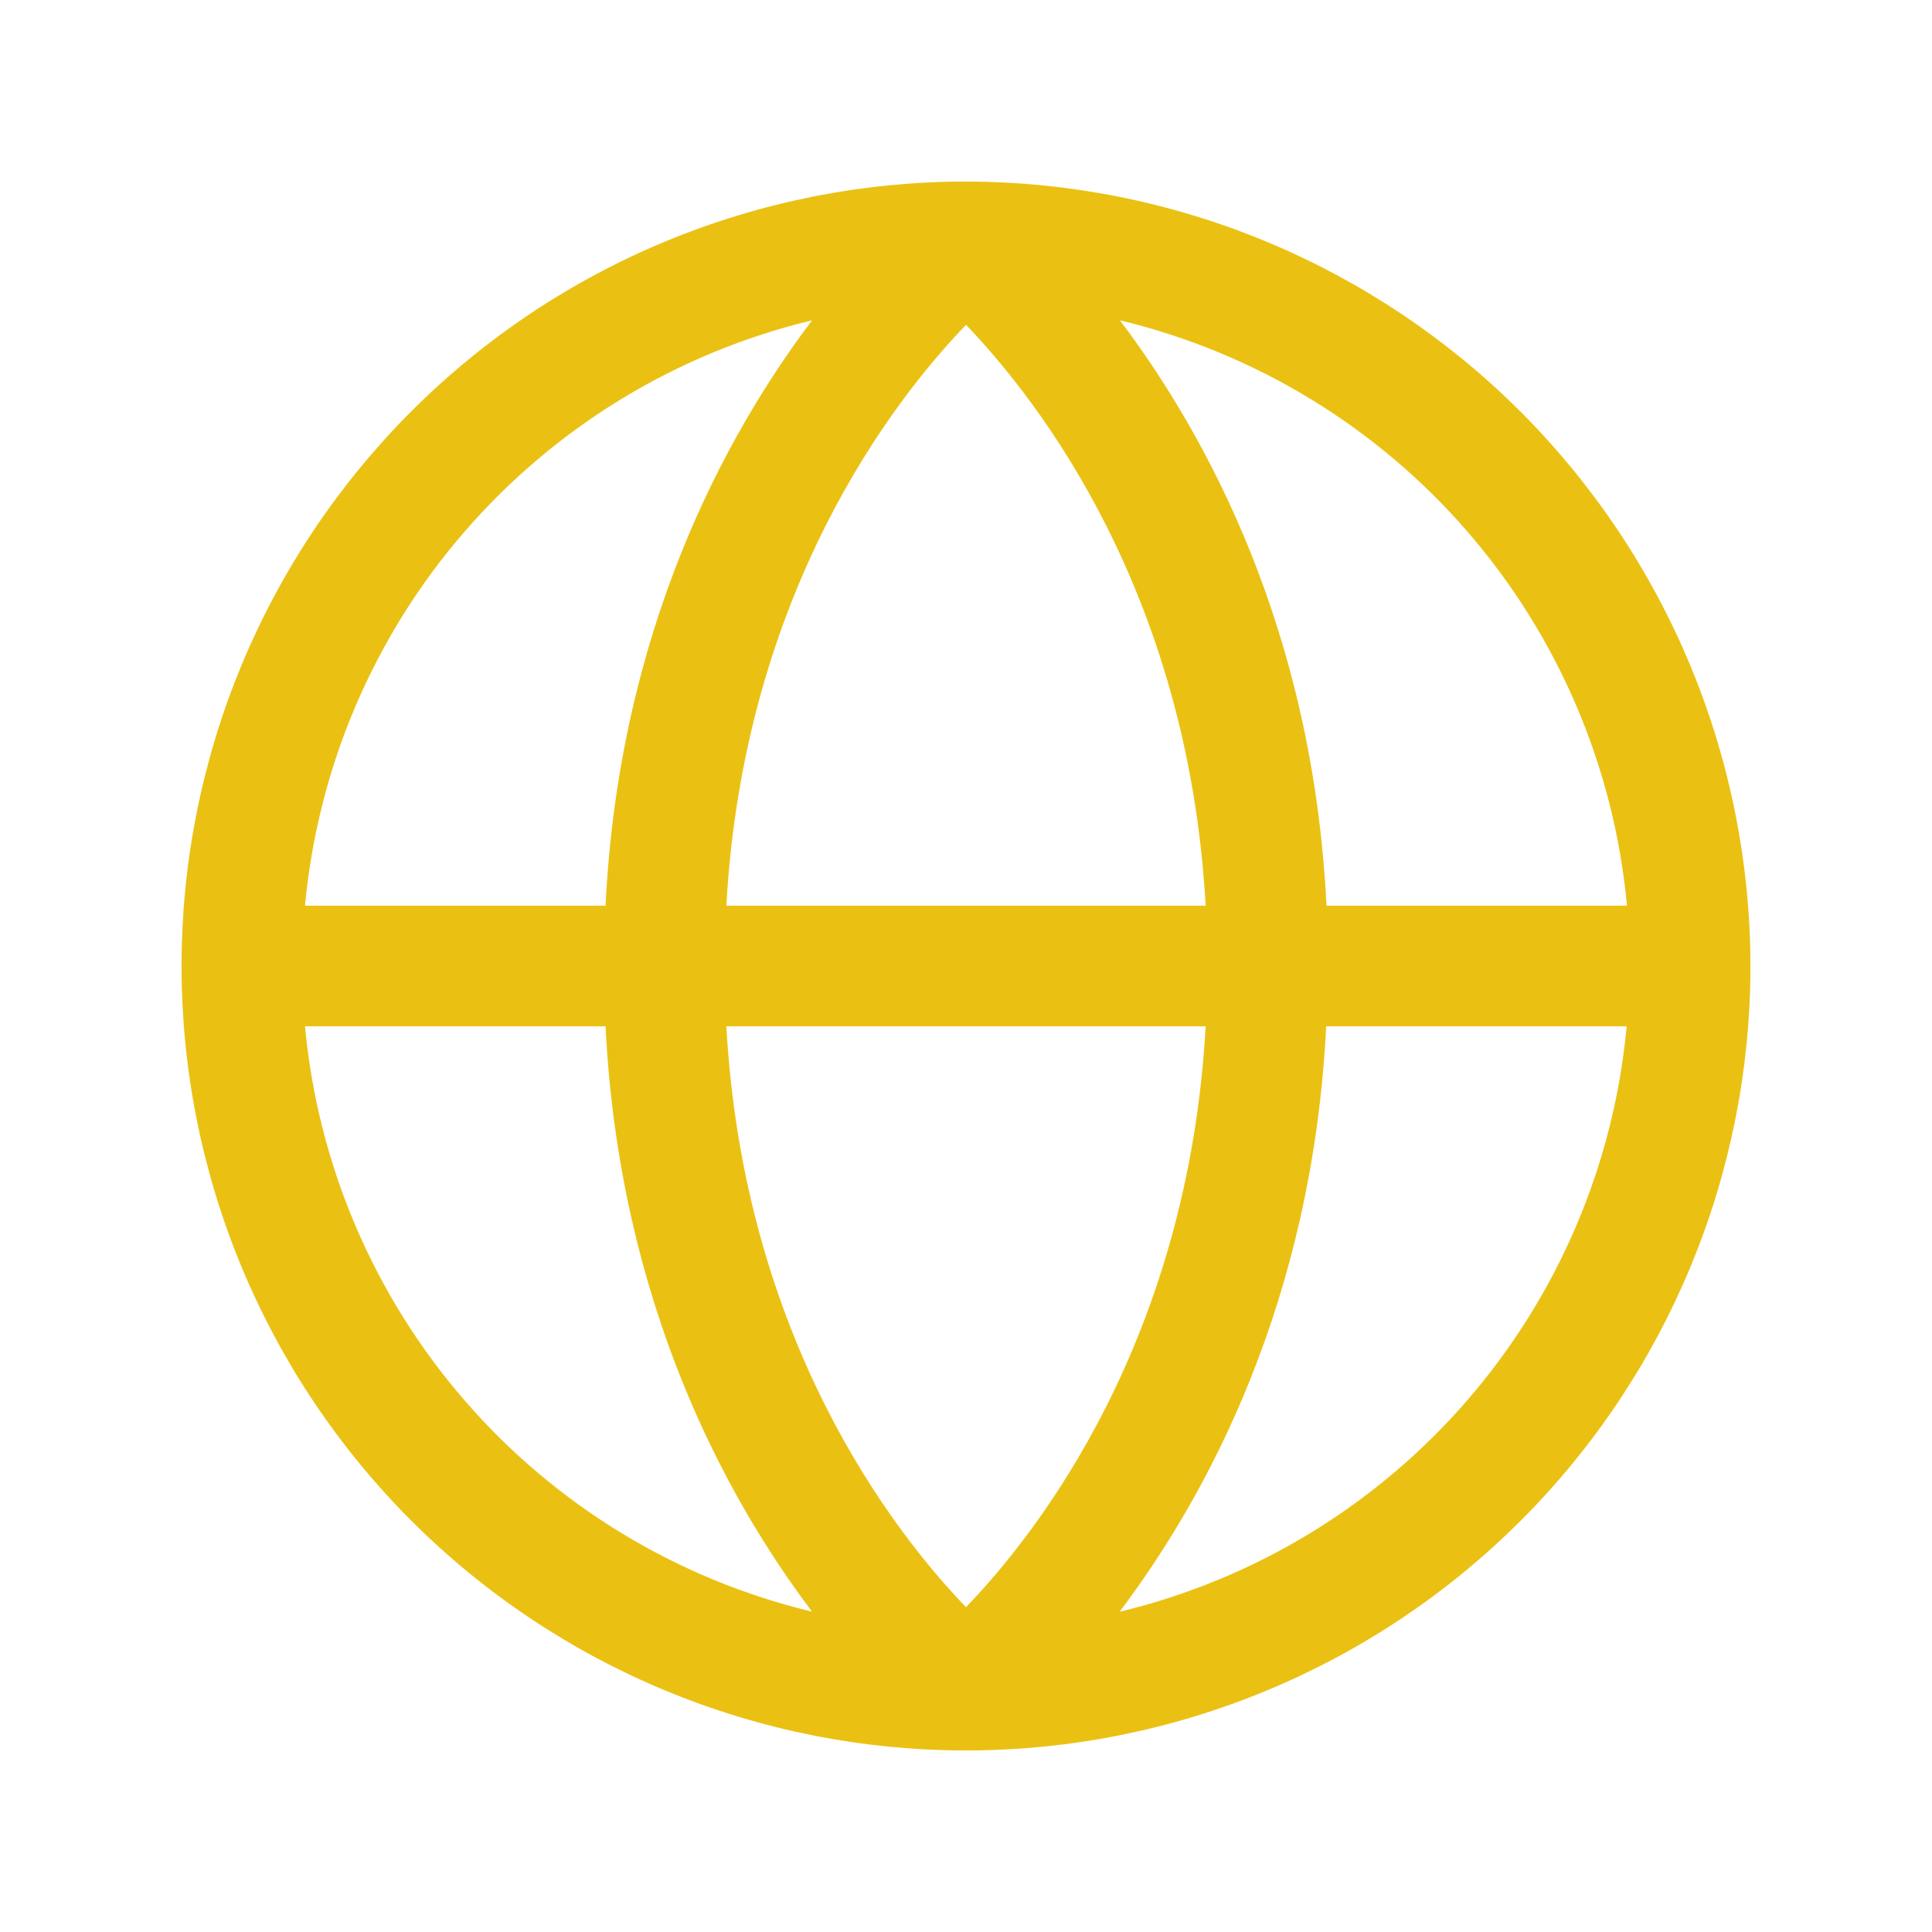 <svg xmlns="http://www.w3.org/2000/svg" xmlns:xlink="http://www.w3.org/1999/xlink" width="300" zoomAndPan="magnify" viewBox="0 0 224.88 225" height="300" preserveAspectRatio="xMidYMid meet" version="1.0"><path fill="#eac113" d="M 112.441 21.141 C 110.945 21.141 109.449 21.18 107.957 21.254 C 106.465 21.324 104.973 21.438 103.484 21.582 C 101.996 21.73 100.516 21.91 99.035 22.133 C 97.555 22.352 96.082 22.605 94.617 22.898 C 93.152 23.191 91.691 23.516 90.242 23.879 C 88.793 24.242 87.352 24.641 85.922 25.078 C 84.488 25.512 83.07 25.98 81.664 26.484 C 80.254 26.988 78.859 27.523 77.48 28.098 C 76.098 28.668 74.73 29.273 73.379 29.914 C 72.027 30.555 70.691 31.227 69.375 31.93 C 68.055 32.633 66.754 33.371 65.473 34.141 C 64.191 34.91 62.926 35.707 61.684 36.539 C 60.441 37.371 59.219 38.23 58.02 39.121 C 56.816 40.012 55.641 40.93 54.484 41.879 C 53.328 42.828 52.195 43.805 51.09 44.809 C 49.98 45.812 48.898 46.844 47.84 47.902 C 46.785 48.957 45.754 50.039 44.75 51.148 C 43.746 52.258 42.77 53.387 41.82 54.543 C 40.871 55.699 39.953 56.879 39.062 58.078 C 38.172 59.281 37.309 60.5 36.48 61.746 C 35.648 62.988 34.848 64.25 34.078 65.531 C 33.312 66.816 32.574 68.117 31.871 69.434 C 31.164 70.754 30.492 72.09 29.855 73.441 C 29.215 74.793 28.609 76.156 28.035 77.539 C 27.465 78.922 26.926 80.316 26.422 81.723 C 25.918 83.129 25.449 84.551 25.016 85.98 C 24.582 87.41 24.184 88.852 23.82 90.301 C 23.457 91.754 23.129 93.211 22.84 94.676 C 22.547 96.145 22.289 97.617 22.07 99.094 C 21.852 100.574 21.668 102.059 21.523 103.547 C 21.375 105.035 21.266 106.523 21.191 108.016 C 21.121 109.512 21.082 111.004 21.082 112.5 C 21.082 113.996 21.121 115.488 21.191 116.984 C 21.266 118.477 21.375 119.965 21.523 121.453 C 21.668 122.941 21.852 124.426 22.07 125.906 C 22.289 127.383 22.547 128.855 22.84 130.324 C 23.129 131.789 23.457 133.246 23.82 134.699 C 24.184 136.148 24.582 137.59 25.016 139.02 C 25.449 140.449 25.918 141.871 26.422 143.277 C 26.926 144.684 27.465 146.078 28.035 147.461 C 28.609 148.844 29.215 150.207 29.855 151.559 C 30.492 152.91 31.164 154.246 31.871 155.566 C 32.574 156.883 33.312 158.184 34.078 159.469 C 34.848 160.75 35.648 162.012 36.48 163.254 C 37.309 164.5 38.172 165.719 39.062 166.922 C 39.953 168.121 40.871 169.301 41.82 170.457 C 42.77 171.613 43.746 172.742 44.75 173.852 C 45.754 174.961 46.785 176.043 47.84 177.098 C 48.898 178.156 49.98 179.188 51.09 180.191 C 52.195 181.195 53.328 182.172 54.484 183.121 C 55.641 184.07 56.816 184.988 58.02 185.879 C 59.219 186.77 60.441 187.629 61.684 188.461 C 62.926 189.293 64.191 190.09 65.473 190.859 C 66.754 191.629 68.055 192.367 69.375 193.07 C 70.691 193.773 72.027 194.445 73.379 195.086 C 74.73 195.727 76.098 196.332 77.48 196.902 C 78.859 197.477 80.254 198.012 81.664 198.516 C 83.07 199.02 84.488 199.488 85.922 199.922 C 87.352 200.359 88.793 200.758 90.242 201.121 C 91.691 201.484 93.152 201.809 94.617 202.102 C 96.082 202.395 97.555 202.648 99.035 202.867 C 100.516 203.09 101.996 203.27 103.484 203.418 C 104.973 203.562 106.465 203.676 107.957 203.746 C 109.449 203.82 110.945 203.859 112.441 203.859 C 113.934 203.859 115.43 203.82 116.922 203.746 C 118.418 203.676 119.906 203.562 121.395 203.418 C 122.883 203.27 124.367 203.09 125.844 202.867 C 127.324 202.648 128.797 202.395 130.262 202.102 C 131.73 201.809 133.188 201.484 134.637 201.121 C 136.09 200.758 137.527 200.359 138.961 199.922 C 140.391 199.488 141.809 199.02 143.219 198.516 C 144.625 198.012 146.02 197.477 147.402 196.902 C 148.781 196.332 150.148 195.727 151.5 195.086 C 152.852 194.445 154.188 193.773 155.504 193.07 C 156.824 192.367 158.125 191.629 159.406 190.859 C 160.691 190.09 161.953 189.293 163.195 188.461 C 164.438 187.629 165.66 186.77 166.863 185.879 C 168.062 184.988 169.242 184.07 170.398 183.121 C 171.551 182.172 172.684 181.195 173.793 180.191 C 174.898 179.188 175.98 178.156 177.039 177.098 C 178.098 176.043 179.129 174.961 180.133 173.852 C 181.137 172.742 182.113 171.613 183.059 170.457 C 184.008 169.301 184.93 168.121 185.82 166.922 C 186.711 165.719 187.57 164.5 188.402 163.254 C 189.23 162.012 190.031 160.75 190.801 159.469 C 191.57 158.184 192.305 156.883 193.012 155.566 C 193.715 154.246 194.387 152.91 195.027 151.559 C 195.664 150.207 196.27 148.844 196.844 147.461 C 197.414 146.078 197.953 144.684 198.457 143.277 C 198.961 141.871 199.43 140.449 199.863 139.02 C 200.297 137.59 200.695 136.148 201.059 134.699 C 201.422 133.246 201.75 131.789 202.043 130.324 C 202.332 128.855 202.59 127.383 202.809 125.906 C 203.027 124.426 203.211 122.941 203.359 121.453 C 203.504 119.965 203.613 118.477 203.688 116.984 C 203.762 115.488 203.797 113.996 203.797 112.5 C 203.797 111.004 203.758 109.512 203.684 108.02 C 203.609 106.527 203.496 105.035 203.348 103.547 C 203.199 102.062 203.016 100.578 202.797 99.102 C 202.574 97.621 202.316 96.148 202.023 94.684 C 201.73 93.219 201.402 91.762 201.039 90.312 C 200.676 88.863 200.273 87.422 199.84 85.992 C 199.406 84.562 198.934 83.145 198.43 81.738 C 197.926 80.328 197.387 78.938 196.816 77.555 C 196.242 76.176 195.637 74.809 194.996 73.457 C 194.355 72.109 193.684 70.773 192.98 69.457 C 192.273 68.137 191.535 66.836 190.77 65.555 C 190 64.273 189.199 63.012 188.367 61.77 C 187.539 60.527 186.676 59.305 185.785 58.105 C 184.895 56.906 183.977 55.727 183.027 54.57 C 182.078 53.418 181.105 52.285 180.102 51.18 C 179.098 50.07 178.066 48.988 177.008 47.93 C 175.953 46.875 174.871 45.844 173.762 44.84 C 172.656 43.836 171.523 42.859 170.367 41.91 C 169.215 40.965 168.035 40.043 166.836 39.152 C 165.633 38.262 164.414 37.402 163.172 36.57 C 161.93 35.742 160.664 34.941 159.383 34.172 C 158.102 33.402 156.801 32.668 155.484 31.961 C 154.168 31.254 152.832 30.582 151.48 29.945 C 150.133 29.305 148.766 28.699 147.383 28.125 C 146.004 27.551 144.609 27.012 143.203 26.508 C 141.797 26.004 140.379 25.535 138.949 25.102 C 137.52 24.664 136.078 24.266 134.629 23.902 C 133.18 23.535 131.723 23.207 130.254 22.914 C 128.789 22.621 127.316 22.367 125.84 22.145 C 124.363 21.926 122.879 21.738 121.391 21.594 C 119.902 21.445 118.414 21.332 116.922 21.258 C 115.43 21.184 113.934 21.145 112.441 21.141 Z M 189.41 105.473 L 154.422 105.473 C 152.848 73.402 140.496 50.719 130.367 37.305 C 132.32 37.773 134.25 38.316 136.16 38.938 C 138.066 39.555 139.949 40.246 141.805 41.012 C 143.66 41.777 145.48 42.609 147.273 43.516 C 149.062 44.422 150.812 45.398 152.527 46.441 C 154.242 47.484 155.914 48.59 157.543 49.762 C 159.172 50.934 160.75 52.168 162.285 53.465 C 163.816 54.758 165.297 56.109 166.723 57.52 C 168.152 58.93 169.52 60.395 170.836 61.91 C 172.148 63.426 173.402 64.992 174.594 66.605 C 175.785 68.219 176.914 69.879 177.977 71.578 C 179.039 73.281 180.035 75.02 180.965 76.801 C 181.891 78.578 182.75 80.391 183.535 82.238 C 184.324 84.082 185.039 85.957 185.68 87.855 C 186.32 89.758 186.891 91.68 187.383 93.625 C 187.875 95.57 188.289 97.531 188.629 99.508 C 188.969 101.488 189.23 103.477 189.418 105.473 Z M 84.531 119.527 L 140.348 119.527 C 138.32 156.078 120.82 178.48 112.441 187.168 C 104.051 178.469 86.562 156.07 84.531 119.527 Z M 84.531 105.473 C 86.562 68.922 104.059 46.52 112.441 37.832 C 120.828 46.555 138.32 68.957 140.348 105.473 Z M 94.512 37.305 C 84.383 50.719 72.031 73.402 70.461 105.473 L 35.461 105.473 C 35.648 103.477 35.91 101.488 36.25 99.508 C 36.59 97.531 37.008 95.57 37.5 93.625 C 37.992 91.68 38.559 89.758 39.199 87.855 C 39.84 85.957 40.555 84.082 41.344 82.238 C 42.129 80.391 42.988 78.578 43.918 76.801 C 44.844 75.02 45.84 73.281 46.902 71.578 C 47.965 69.879 49.094 68.219 50.285 66.605 C 51.477 64.992 52.73 63.426 54.047 61.91 C 55.359 60.395 56.73 58.93 58.156 57.52 C 59.586 56.109 61.062 54.758 62.598 53.465 C 64.129 52.168 65.711 50.934 67.336 49.762 C 68.965 48.59 70.637 47.484 72.352 46.441 C 74.066 45.398 75.816 44.422 77.609 43.516 C 79.398 42.609 81.223 41.777 83.074 41.012 C 84.93 40.246 86.812 39.555 88.723 38.938 C 90.629 38.316 92.559 37.773 94.512 37.305 Z M 35.461 119.527 L 70.461 119.527 C 72.059 151.598 84.383 174.281 94.512 187.695 C 92.559 187.227 90.629 186.684 88.723 186.062 C 86.812 185.445 84.93 184.754 83.074 183.988 C 81.223 183.223 79.398 182.391 77.609 181.484 C 75.816 180.578 74.066 179.602 72.352 178.559 C 70.637 177.516 68.965 176.41 67.336 175.238 C 65.711 174.066 64.129 172.832 62.598 171.535 C 61.062 170.242 59.586 168.891 58.156 167.48 C 56.73 166.07 55.359 164.605 54.047 163.09 C 52.73 161.574 51.477 160.008 50.285 158.395 C 49.094 156.781 47.965 155.121 46.902 153.422 C 45.84 151.719 44.844 149.98 43.918 148.199 C 42.988 146.422 42.129 144.609 41.344 142.762 C 40.555 140.918 39.84 139.043 39.199 137.145 C 38.559 135.242 37.992 133.32 37.5 131.375 C 37.008 129.43 36.59 127.469 36.25 125.492 C 35.91 123.512 35.648 121.523 35.461 119.527 Z M 130.332 187.695 C 140.461 174.281 152.785 151.598 154.387 119.527 L 189.383 119.527 C 189.195 121.523 188.934 123.512 188.594 125.488 C 188.254 127.465 187.84 129.426 187.348 131.371 C 186.855 133.316 186.289 135.238 185.648 137.137 C 185.008 139.039 184.293 140.914 183.508 142.758 C 182.719 144.602 181.863 146.414 180.938 148.191 C 180.008 149.973 179.012 151.711 177.949 153.414 C 176.887 155.113 175.762 156.77 174.57 158.387 C 173.379 160 172.125 161.562 170.812 163.082 C 169.5 164.598 168.133 166.059 166.703 167.469 C 165.277 168.879 163.801 170.234 162.27 171.527 C 160.734 172.824 159.156 174.059 157.527 175.23 C 155.902 176.402 154.23 177.512 152.52 178.555 C 150.805 179.594 149.055 180.57 147.266 181.477 C 145.477 182.383 143.652 183.219 141.801 183.984 C 139.945 184.75 138.062 185.441 136.156 186.062 C 134.25 186.68 132.32 187.227 130.367 187.695 Z M 130.332 187.695 " fill-opacity="1" fill-rule="nonzero"/></svg>